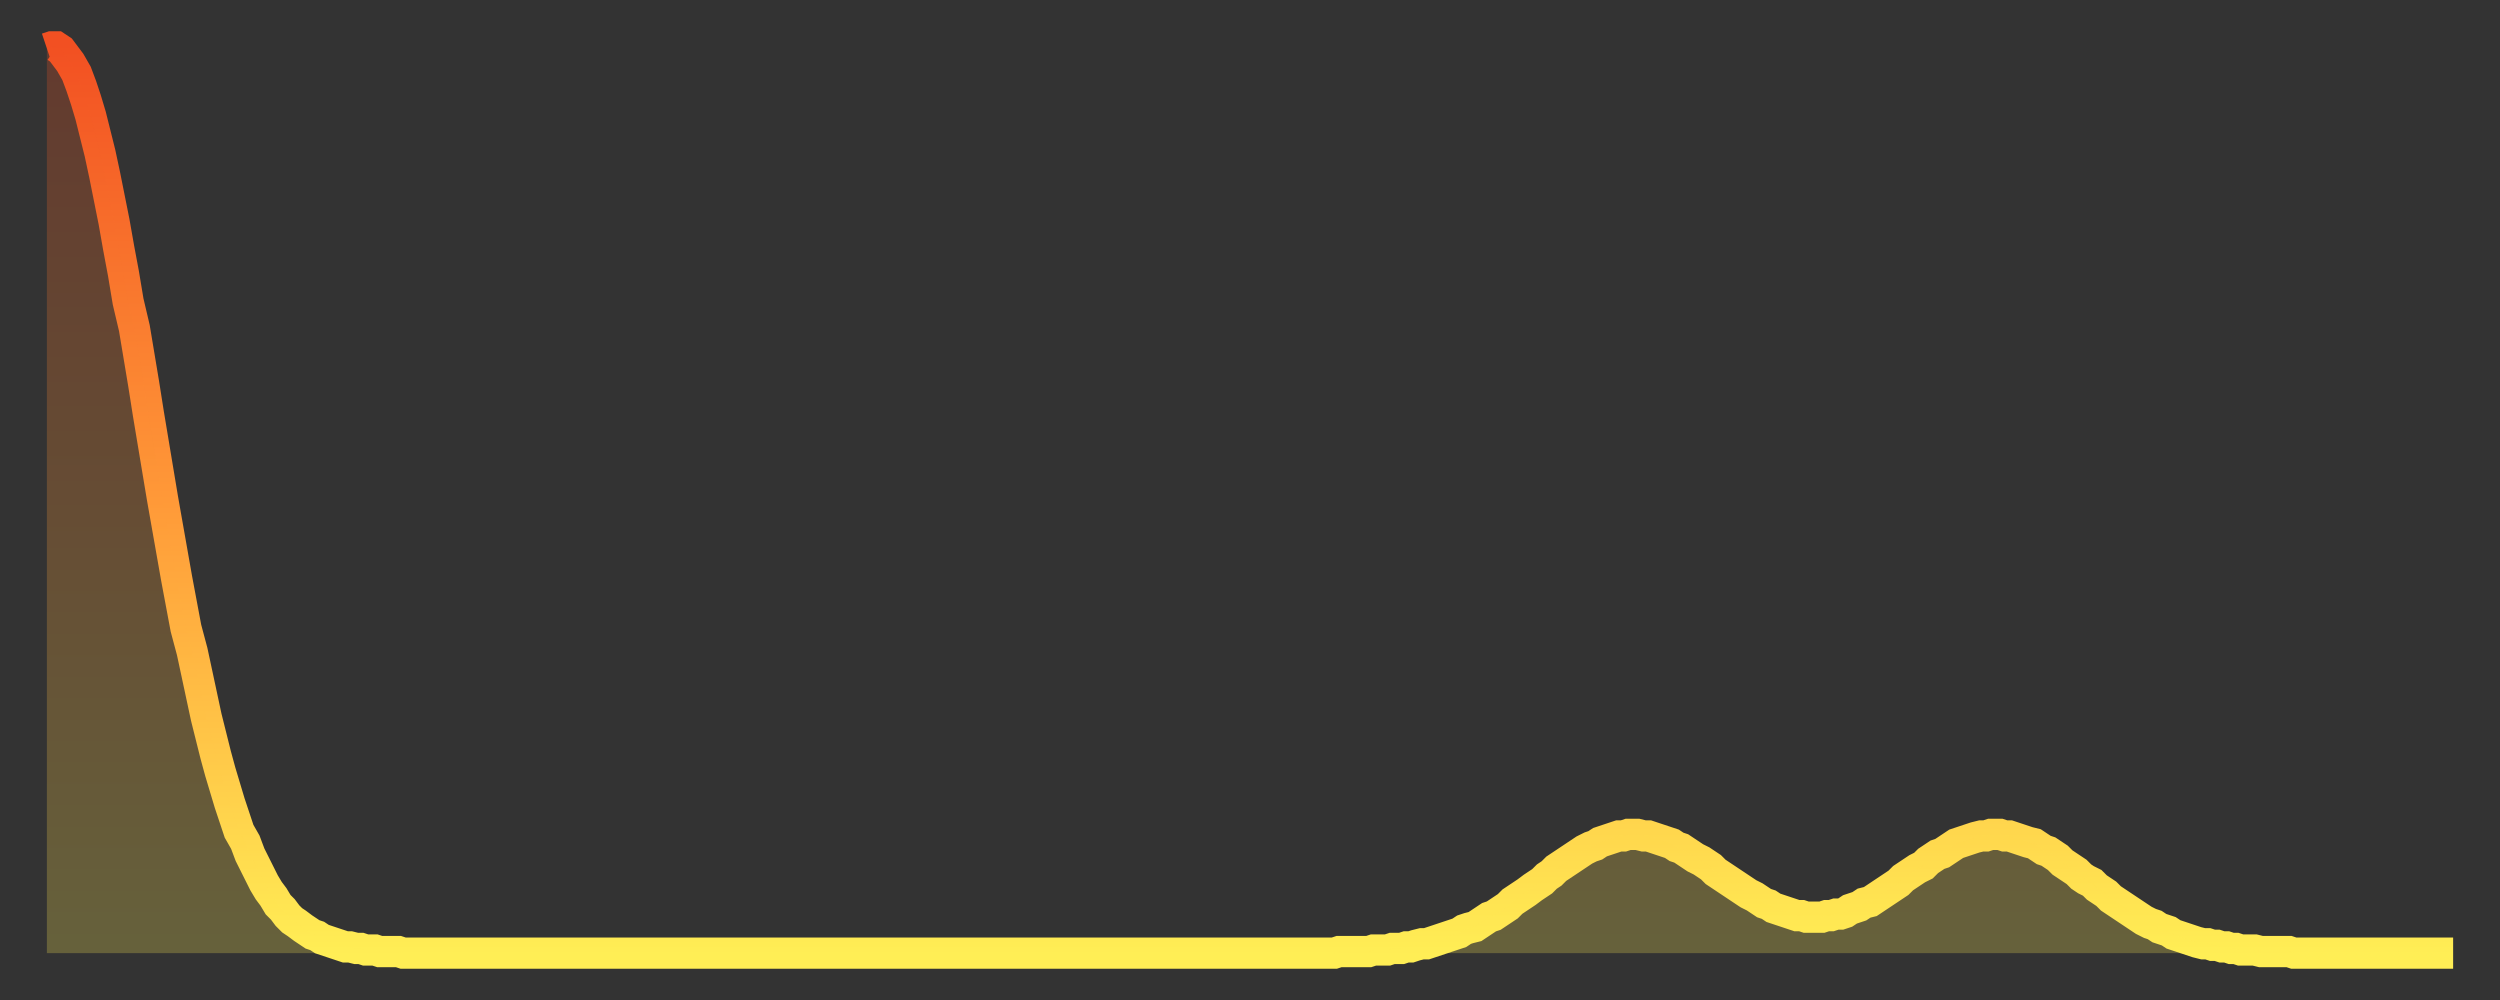 <?xml version="1.0" encoding="utf-8" ?>
<svg baseProfile="full" height="64" version="1.1" width="160" xmlns="http://www.w3.org/2000/svg" xmlns:ev="http://www.w3.org/2001/xml-events" xmlns:xlink="http://www.w3.org/1999/xlink"><rect width="100%" height="100%" fill="#333333" stroke="none"/><defs><linearGradient id="id2426" x1="0" x2="0" y1="0" y2="1"><stop offset="0%" stop-color="#f25022" /><stop offset="50%" stop-color="#ff9938" /><stop offset="100%" stop-color="#ffee55" /></linearGradient></defs><g transform="translate(3,3)"><g><path d="M 0.0 0.1 L 0.3 0.0 0.6 0.0 0.9 0.2 1.2 0.6 1.5 1.0 1.9 1.7 2.2 2.5 2.5 3.4 2.8 4.4 3.1 5.6 3.4 6.8 3.7 8.2 4.0 9.7 4.3 11.2 4.6 12.9 4.9 14.5 5.2 16.3 5.6 18.0 5.9 19.8 6.2 21.6 6.5 23.5 6.8 25.3 7.1 27.1 7.4 28.9 7.7 30.6 8.0 32.3 8.3 34.0 8.6 35.6 8.9 37.2 9.3 38.7 9.6 40.1 9.9 41.5 10.2 42.9 10.5 44.1 10.8 45.3 11.1 46.4 11.4 47.4 11.7 48.4 12.0 49.3 12.3 50.2 12.7 50.9 13.0 51.7 13.3 52.3 13.6 52.9 13.9 53.5 14.2 54.0 14.5 54.4 14.8 54.9 15.1 55.2 15.4 55.6 15.7 55.9 16.0 56.1 16.4 56.4 16.7 56.6 17.0 56.8 17.3 56.9 17.6 57.1 17.9 57.2 18.2 57.3 18.5 57.4 18.8 57.5 19.1 57.6 19.4 57.6 19.8 57.7 20.1 57.7 20.4 57.8 20.7 57.8 21.0 57.8 21.3 57.9 21.6 57.9 21.9 57.9 22.2 57.9 22.5 57.9 22.8 58.0 23.1 58.0 23.5 58.0 23.8 58.0 24.1 58.0 24.4 58.0 24.7 58.0 25.0 58.0 25.3 58.0 25.6 58.0 25.9 58.0 26.2 58.0 26.5 58.0 26.8 58.0 27.2 58.0 27.5 58.0 27.8 58.0 28.1 58.0 28.4 58.0 28.7 58.0 29.0 58.0 29.3 58.0 29.6 58.0 29.9 58.0 30.2 58.0 30.6 58.0 30.9 58.0 31.2 58.0 31.5 58.0 31.8 58.0 32.1 58.0 32.4 58.0 32.7 58.0 33.0 58.0 33.3 58.0 33.6 58.0 33.9 58.0 34.3 58.0 34.6 58.0 34.9 58.0 35.2 58.0 35.5 58.0 35.8 58.0 36.1 58.0 36.4 58.0 36.7 58.0 37.0 58.0 37.3 58.0 37.7 58.0 38.0 58.0 38.3 58.0 38.6 58.0 38.9 58.0 39.2 58.0 39.5 58.0 39.8 58.0 40.1 58.0 40.4 58.0 40.7 58.0 41.0 58.0 41.4 58.0 41.7 58.0 42.0 58.0 42.3 58.0 42.6 58.0 42.9 58.0 43.2 58.0 43.5 58.0 43.8 58.0 44.1 58.0 44.4 58.0 44.7 58.0 45.1 58.0 45.4 58.0 45.7 58.0 46.0 58.0 46.3 58.0 46.6 58.0 46.9 58.0 47.2 58.0 47.5 58.0 47.8 58.0 48.1 58.0 48.5 58.0 48.8 58.0 49.1 58.0 49.4 58.0 49.7 58.0 50.0 58.0 50.3 58.0 50.6 58.0 50.9 58.0 51.2 58.0 51.5 58.0 51.8 58.0 52.2 58.0 52.5 58.0 52.8 58.0 53.1 58.0 53.4 58.0 53.7 58.0 54.0 58.0 54.3 58.0 54.6 58.0 54.9 58.0 55.2 58.0 55.6 58.0 55.9 58.0 56.2 58.0 56.5 58.0 56.8 58.0 57.1 58.0 57.4 58.0 57.7 58.0 58.0 58.0 58.3 58.0 58.6 58.0 58.9 58.0 59.3 58.0 59.6 58.0 59.9 58.0 60.2 58.0 60.5 58.0 60.8 58.0 61.1 58.0 61.4 58.0 61.7 58.0 62.0 58.0 62.3 58.0 62.6 58.0 63.0 58.0 63.3 58.0 63.6 58.0 63.9 58.0 64.2 58.0 64.5 58.0 64.8 58.0 65.1 58.0 65.4 58.0 65.7 58.0 66.0 58.0 66.4 58.0 66.7 58.0 67.0 58.0 67.3 58.0 67.6 58.0 67.9 58.0 68.2 58.0 68.5 58.0 68.8 58.0 69.1 58.0 69.4 58.0 69.7 58.0 70.1 58.0 70.4 58.0 70.7 58.0 71.0 58.0 71.3 58.0 71.6 58.0 71.9 58.0 72.2 58.0 72.5 58.0 72.8 58.0 73.1 58.0 73.5 58.0 73.8 58.0 74.1 58.0 74.4 58.0 74.7 58.0 75.0 58.0 75.3 58.0 75.6 58.0 75.9 58.0 76.2 58.0 76.5 58.0 76.8 58.0 77.2 58.0 77.5 58.0 77.8 58.0 78.1 58.0 78.4 58.0 78.7 58.0 79.0 58.0 79.3 58.0 79.6 58.0 79.9 58.0 80.2 58.0 80.5 58.0 80.9 58.0 81.2 58.0 81.5 58.0 81.8 58.0 82.1 58.0 82.4 58.0 82.7 57.9 83.0 57.9 83.3 57.9 83.6 57.9 83.9 57.9 84.3 57.9 84.6 57.9 84.9 57.8 85.2 57.8 85.5 57.8 85.8 57.8 86.1 57.7 86.4 57.7 86.7 57.7 87.0 57.6 87.3 57.6 87.6 57.5 88.0 57.4 88.3 57.4 88.6 57.3 88.9 57.2 89.2 57.1 89.5 57.0 89.8 56.9 90.1 56.8 90.4 56.7 90.7 56.5 91.0 56.4 91.4 56.3 91.7 56.1 92.0 55.9 92.3 55.7 92.6 55.6 92.9 55.4 93.2 55.2 93.5 55.0 93.8 54.7 94.1 54.5 94.4 54.3 94.7 54.1 95.1 53.8 95.4 53.6 95.7 53.4 96.0 53.1 96.3 52.9 96.6 52.6 96.9 52.4 97.2 52.2 97.5 52.0 97.8 51.8 98.1 51.6 98.4 51.4 98.8 51.2 99.1 51.1 99.4 50.9 99.7 50.8 100.0 50.7 100.3 50.6 100.6 50.5 100.9 50.5 101.2 50.4 101.5 50.4 101.8 50.4 102.2 50.5 102.5 50.5 102.8 50.6 103.1 50.7 103.4 50.8 103.7 50.9 104.0 51.0 104.3 51.2 104.6 51.3 104.9 51.5 105.2 51.7 105.5 51.9 105.9 52.1 106.2 52.3 106.5 52.5 106.8 52.8 107.1 53.0 107.4 53.2 107.7 53.4 108.0 53.6 108.3 53.8 108.6 54.0 108.9 54.2 109.3 54.4 109.6 54.6 109.9 54.8 110.2 54.9 110.5 55.1 110.8 55.2 111.1 55.3 111.4 55.4 111.7 55.5 112.0 55.6 112.3 55.6 112.6 55.7 113.0 55.7 113.3 55.7 113.6 55.7 113.9 55.6 114.2 55.6 114.5 55.5 114.8 55.5 115.1 55.4 115.4 55.2 115.7 55.1 116.0 55.0 116.3 54.8 116.7 54.7 117.0 54.5 117.3 54.3 117.6 54.1 117.9 53.9 118.2 53.7 118.5 53.5 118.8 53.2 119.1 53.0 119.4 52.8 119.7 52.6 120.1 52.4 120.4 52.1 120.7 51.9 121.0 51.7 121.3 51.6 121.6 51.4 121.9 51.2 122.2 51.0 122.5 50.9 122.8 50.8 123.1 50.7 123.4 50.6 123.8 50.5 124.1 50.5 124.4 50.4 124.7 50.4 125.0 50.4 125.3 50.5 125.6 50.5 125.9 50.6 126.2 50.7 126.5 50.8 126.8 50.9 127.2 51.0 127.5 51.2 127.8 51.4 128.1 51.5 128.4 51.7 128.7 51.9 129.0 52.2 129.3 52.4 129.6 52.6 129.9 52.8 130.2 53.1 130.5 53.3 130.9 53.5 131.2 53.8 131.5 54.0 131.8 54.2 132.1 54.5 132.4 54.7 132.7 54.9 133.0 55.1 133.3 55.3 133.6 55.5 133.9 55.7 134.2 55.9 134.6 56.1 134.9 56.2 135.2 56.4 135.5 56.5 135.8 56.6 136.1 56.8 136.4 56.9 136.7 57.0 137.0 57.1 137.3 57.2 137.6 57.3 138.0 57.4 138.3 57.4 138.6 57.5 138.9 57.5 139.2 57.6 139.5 57.6 139.8 57.7 140.1 57.7 140.4 57.8 140.7 57.8 141.0 57.8 141.3 57.8 141.7 57.9 142.0 57.9 142.3 57.9 142.6 57.9 142.9 57.9 143.2 57.9 143.5 57.9 143.8 58.0 144.1 58.0 144.4 58.0 144.7 58.0 145.1 58.0 145.4 58.0 145.7 58.0 146.0 58.0 146.3 58.0 146.6 58.0 146.9 58.0 147.2 58.0 147.5 58.0 147.8 58.0 148.1 58.0 148.4 58.0 148.8 58.0 149.1 58.0 149.4 58.0 149.7 58.0 150.0 58.0 150.3 58.0 150.6 58.0 150.9 58.0 151.2 58.0 151.5 58.0 151.8 58.0 152.1 58.0 152.5 58.0 152.8 58.0 153.1 58.0 153.4 58.0 153.7 58.0 154.0 58.0" fill="none" id="graph-curve" opacity="1" stroke="url(#id2426)" stroke-width="2" /><path d="M 0 58 L 0.0 0.1 0.3 0.0 0.6 0.0 0.9 0.2 1.2 0.6 1.5 1.0 1.9 1.7 2.2 2.5 2.5 3.4 2.8 4.4 3.1 5.6 3.4 6.8 3.7 8.2 4.0 9.7 4.3 11.2 4.6 12.9 4.9 14.5 5.2 16.3 5.6 18.0 5.9 19.8 6.2 21.6 6.5 23.5 6.8 25.3 7.1 27.1 7.4 28.9 7.7 30.6 8.0 32.3 8.3 34.0 8.6 35.6 8.9 37.2 9.3 38.7 9.6 40.1 9.9 41.5 10.2 42.9 10.5 44.1 10.8 45.3 11.1 46.4 11.4 47.4 11.7 48.4 12.0 49.3 12.3 50.2 12.7 50.9 13.0 51.7 13.3 52.3 13.6 52.9 13.9 53.5 14.2 54.0 14.5 54.4 14.8 54.9 15.1 55.2 15.4 55.6 15.7 55.9 16.0 56.1 16.4 56.4 16.7 56.6 17.0 56.8 17.3 56.9 17.6 57.1 17.9 57.2 18.2 57.3 18.5 57.4 18.8 57.5 19.1 57.6 19.4 57.6 19.8 57.7 20.1 57.7 20.4 57.8 20.7 57.8 21.0 57.8 21.3 57.9 21.6 57.9 21.9 57.9 22.2 57.9 22.5 57.9 22.8 58.0 23.1 58.0 23.5 58.0 23.8 58.0 24.1 58.0 24.4 58.0 24.7 58.0 25.0 58.0 25.3 58.0 25.6 58.0 25.9 58.0 26.2 58.0 26.5 58.0 26.8 58.0 27.2 58.0 27.5 58.0 27.8 58.0 28.1 58.0 28.4 58.0 28.7 58.0 29.0 58.0 29.3 58.0 29.6 58.0 29.9 58.0 30.2 58.0 30.6 58.0 30.9 58.0 31.2 58.0 31.5 58.0 31.8 58.0 32.1 58.0 32.4 58.0 32.7 58.0 33.0 58.0 33.3 58.0 33.6 58.0 33.9 58.0 34.3 58.0 34.6 58.0 34.9 58.0 35.2 58.0 35.5 58.0 35.8 58.0 36.1 58.0 36.4 58.0 36.7 58.0 37.0 58.0 37.3 58.0 37.7 58.0 38.0 58.0 38.3 58.0 38.6 58.0 38.9 58.0 39.2 58.0 39.5 58.0 39.8 58.0 40.1 58.0 40.4 58.0 40.7 58.0 41.0 58.0 41.4 58.0 41.7 58.0 42.0 58.0 42.3 58.0 42.6 58.0 42.9 58.0 43.2 58.0 43.5 58.0 43.8 58.0 44.1 58.0 44.4 58.0 44.7 58.0 45.1 58.0 45.4 58.0 45.7 58.0 46.0 58.0 46.3 58.0 46.6 58.0 46.9 58.0 47.2 58.0 47.5 58.0 47.8 58.0 48.1 58.0 48.5 58.0 48.8 58.0 49.1 58.0 49.4 58.0 49.7 58.0 50.0 58.0 50.3 58.0 50.6 58.0 50.9 58.0 51.2 58.0 51.5 58.0 51.8 58.0 52.2 58.0 52.5 58.0 52.8 58.0 53.1 58.0 53.4 58.0 53.7 58.0 54.0 58.0 54.3 58.0 54.6 58.0 54.9 58.0 55.2 58.0 55.6 58.0 55.9 58.0 56.2 58.0 56.5 58.0 56.8 58.0 57.1 58.0 57.4 58.0 57.7 58.0 58.0 58.0 58.3 58.0 58.6 58.0 58.9 58.0 59.3 58.0 59.6 58.0 59.9 58.0 60.2 58.0 60.5 58.0 60.8 58.0 61.1 58.0 61.4 58.0 61.7 58.0 62.0 58.0 62.3 58.0 62.6 58.0 63.0 58.0 63.3 58.0 63.6 58.0 63.9 58.0 64.2 58.0 64.5 58.0 64.8 58.0 65.1 58.0 65.4 58.0 65.7 58.0 66.0 58.0 66.4 58.0 66.7 58.0 67.0 58.0 67.3 58.0 67.6 58.0 67.9 58.0 68.2 58.0 68.5 58.0 68.8 58.0 69.1 58.0 69.4 58.0 69.7 58.0 70.1 58.0 70.4 58.0 70.7 58.0 71.0 58.0 71.3 58.0 71.6 58.0 71.9 58.0 72.2 58.0 72.5 58.0 72.8 58.0 73.1 58.0 73.5 58.0 73.8 58.0 74.1 58.0 74.4 58.0 74.7 58.0 75.0 58.0 75.3 58.0 75.6 58.0 75.9 58.0 76.2 58.0 76.5 58.0 76.8 58.0 77.2 58.0 77.5 58.0 77.8 58.0 78.1 58.0 78.4 58.0 78.7 58.0 79.0 58.0 79.3 58.0 79.6 58.0 79.9 58.0 80.2 58.0 80.5 58.0 80.9 58.0 81.2 58.0 81.5 58.0 81.8 58.0 82.1 58.0 82.4 58.0 82.7 57.9 83.0 57.9 83.3 57.9 83.6 57.9 83.9 57.9 84.3 57.9 84.6 57.9 84.9 57.8 85.2 57.8 85.5 57.8 85.8 57.8 86.1 57.7 86.4 57.7 86.7 57.7 87.0 57.6 87.3 57.6 87.6 57.5 88.0 57.4 88.3 57.4 88.6 57.3 88.9 57.2 89.2 57.1 89.5 57.0 89.8 56.9 90.1 56.8 90.4 56.7 90.7 56.5 91.0 56.4 91.4 56.3 91.7 56.1 92.0 55.9 92.3 55.7 92.6 55.6 92.9 55.4 93.2 55.2 93.5 55.0 93.8 54.7 94.1 54.5 94.4 54.3 94.7 54.1 95.1 53.8 95.4 53.6 95.7 53.4 96.0 53.1 96.3 52.9 96.6 52.6 96.9 52.4 97.2 52.2 97.5 52.0 97.8 51.8 98.1 51.6 98.4 51.4 98.8 51.2 99.1 51.1 99.4 50.9 99.7 50.8 100.0 50.7 100.3 50.6 100.6 50.5 100.9 50.5 101.2 50.4 101.5 50.4 101.8 50.4 102.2 50.5 102.5 50.5 102.8 50.6 103.1 50.7 103.4 50.8 103.7 50.9 104.0 51.0 104.3 51.2 104.6 51.3 104.9 51.5 105.2 51.7 105.5 51.9 105.9 52.1 106.2 52.3 106.5 52.5 106.8 52.8 107.1 53.0 107.4 53.2 107.7 53.4 108.0 53.6 108.3 53.8 108.6 54.0 108.9 54.2 109.3 54.4 109.6 54.6 109.9 54.8 110.2 54.9 110.5 55.1 110.8 55.2 111.1 55.3 111.4 55.4 111.7 55.5 112.0 55.6 112.3 55.6 112.6 55.7 113.0 55.7 113.3 55.7 113.6 55.7 113.9 55.6 114.2 55.6 114.5 55.5 114.8 55.5 115.1 55.4 115.4 55.2 115.7 55.1 116.0 55.0 116.3 54.8 116.7 54.7 117.0 54.5 117.3 54.3 117.6 54.1 117.9 53.9 118.2 53.7 118.5 53.5 118.8 53.2 119.1 53.0 119.4 52.8 119.7 52.6 120.1 52.4 120.4 52.1 120.7 51.9 121.0 51.7 121.3 51.6 121.6 51.4 121.9 51.2 122.2 51.0 122.5 50.9 122.8 50.8 123.1 50.7 123.4 50.6 123.8 50.5 124.1 50.5 124.4 50.4 124.7 50.4 125.0 50.4 125.3 50.5 125.6 50.5 125.9 50.6 126.2 50.7 126.5 50.8 126.8 50.9 127.2 51.0 127.5 51.2 127.8 51.4 128.1 51.5 128.4 51.7 128.7 51.9 129.0 52.2 129.3 52.4 129.6 52.6 129.9 52.8 130.2 53.1 130.5 53.3 130.9 53.5 131.2 53.8 131.5 54.0 131.8 54.2 132.1 54.5 132.4 54.7 132.7 54.9 133.0 55.1 133.3 55.3 133.6 55.5 133.9 55.7 134.2 55.9 134.6 56.1 134.9 56.2 135.2 56.4 135.5 56.5 135.8 56.6 136.1 56.8 136.4 56.9 136.7 57.0 137.0 57.1 137.3 57.2 137.6 57.3 138.0 57.4 138.3 57.4 138.6 57.5 138.9 57.5 139.2 57.6 139.5 57.6 139.8 57.7 140.1 57.7 140.4 57.8 140.7 57.8 141.0 57.8 141.3 57.8 141.7 57.9 142.0 57.9 142.3 57.9 142.6 57.9 142.9 57.9 143.2 57.9 143.5 57.9 143.8 58.0 144.1 58.0 144.4 58.0 144.7 58.0 145.1 58.0 145.4 58.0 145.7 58.0 146.0 58.0 146.3 58.0 146.6 58.0 146.9 58.0 147.2 58.0 147.5 58.0 147.8 58.0 148.1 58.0 148.4 58.0 148.8 58.0 149.1 58.0 149.4 58.0 149.7 58.0 150.0 58.0 150.3 58.0 150.6 58.0 150.9 58.0 151.2 58.0 151.5 58.0 151.8 58.0 152.1 58.0 152.5 58.0 152.8 58.0 153.1 58.0 153.4 58.0 153.7 58.0 154.0 58.0 154 58" fill="url(#id2426)" fill-opacity=".25" id="graph-shadow" /></g></g></svg>